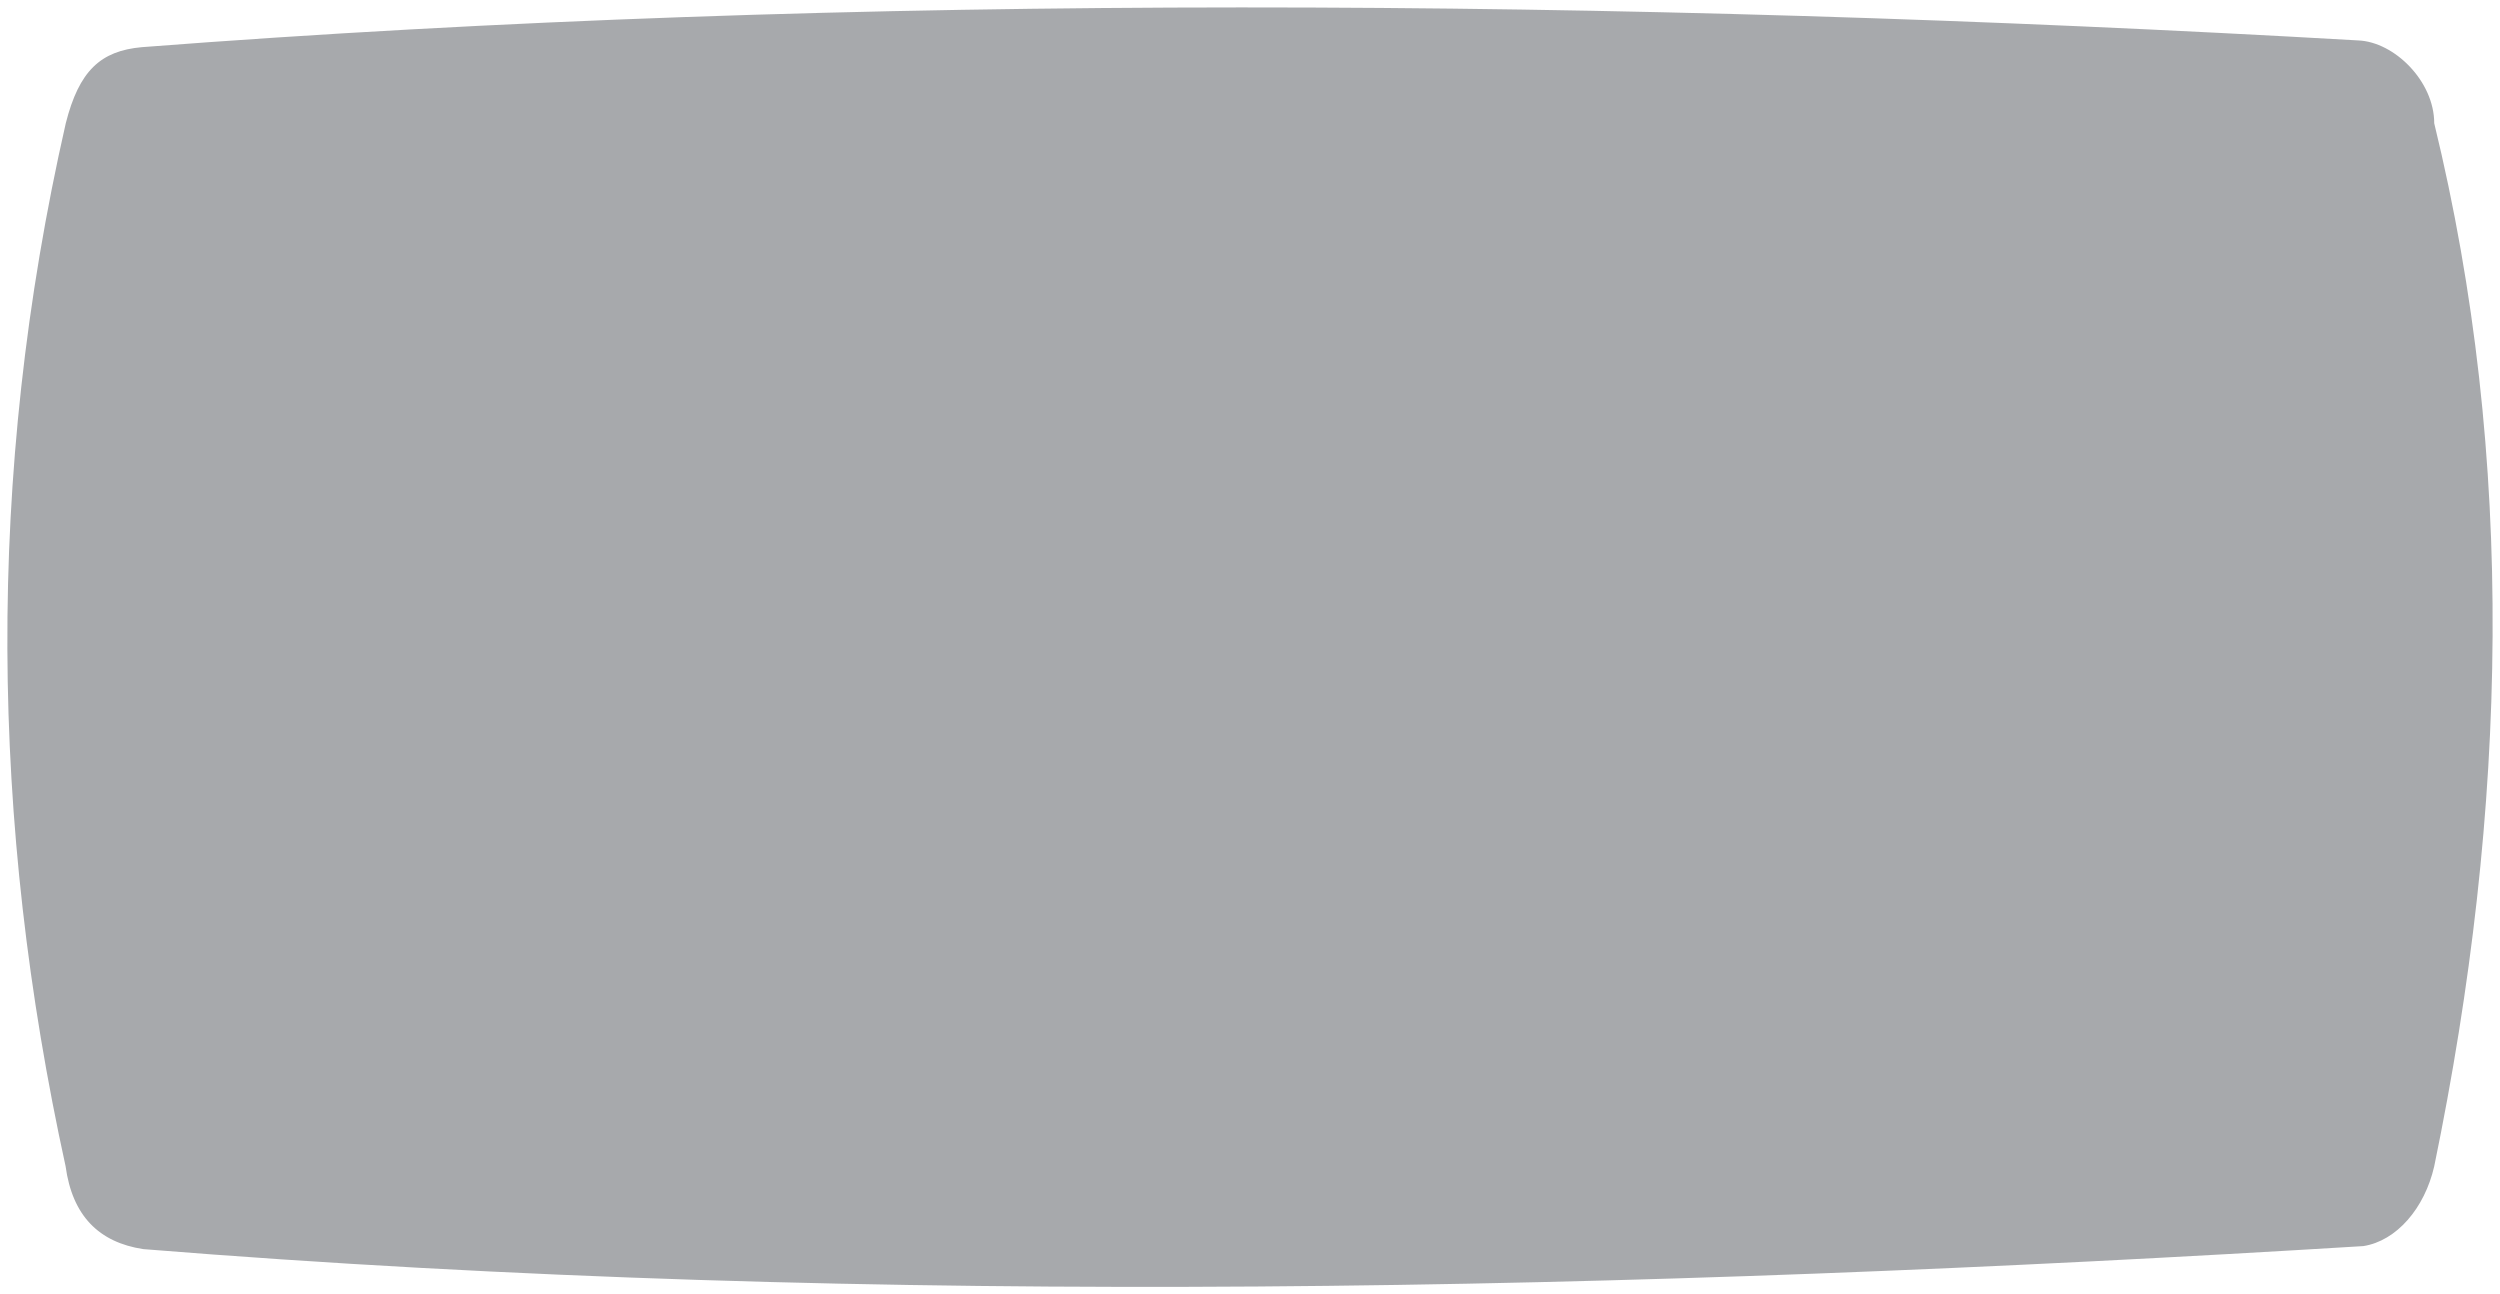 <?xml version="1.0" encoding="UTF-8"?>
<svg id="Layer_1" data-name="Layer 1" xmlns="http://www.w3.org/2000/svg" viewBox="0 0 141 73">
  <defs>
    <style>
      .cls-1 {
        fill: #a7a9ac;
      }
    </style>
  </defs>
  <path class="cls-1" d="m133.29,70.28c-40.71,2.5-83.76,3.52-125.21.17-2.5-.38-4-1.88-4.38-4.67C-.53,46.47-.83,26.89,3.71,6.95c.75-2.96,1.96-4.08,4.29-4.29C48.04-.43,91.58-.1,133,2.28c2.04.08,4.29,2.3,4.29,4.67,4.61,18.93,4.17,38.61,0,58.83-.54,2.37-2.13,4.21-4,4.5Z"/>
</svg>